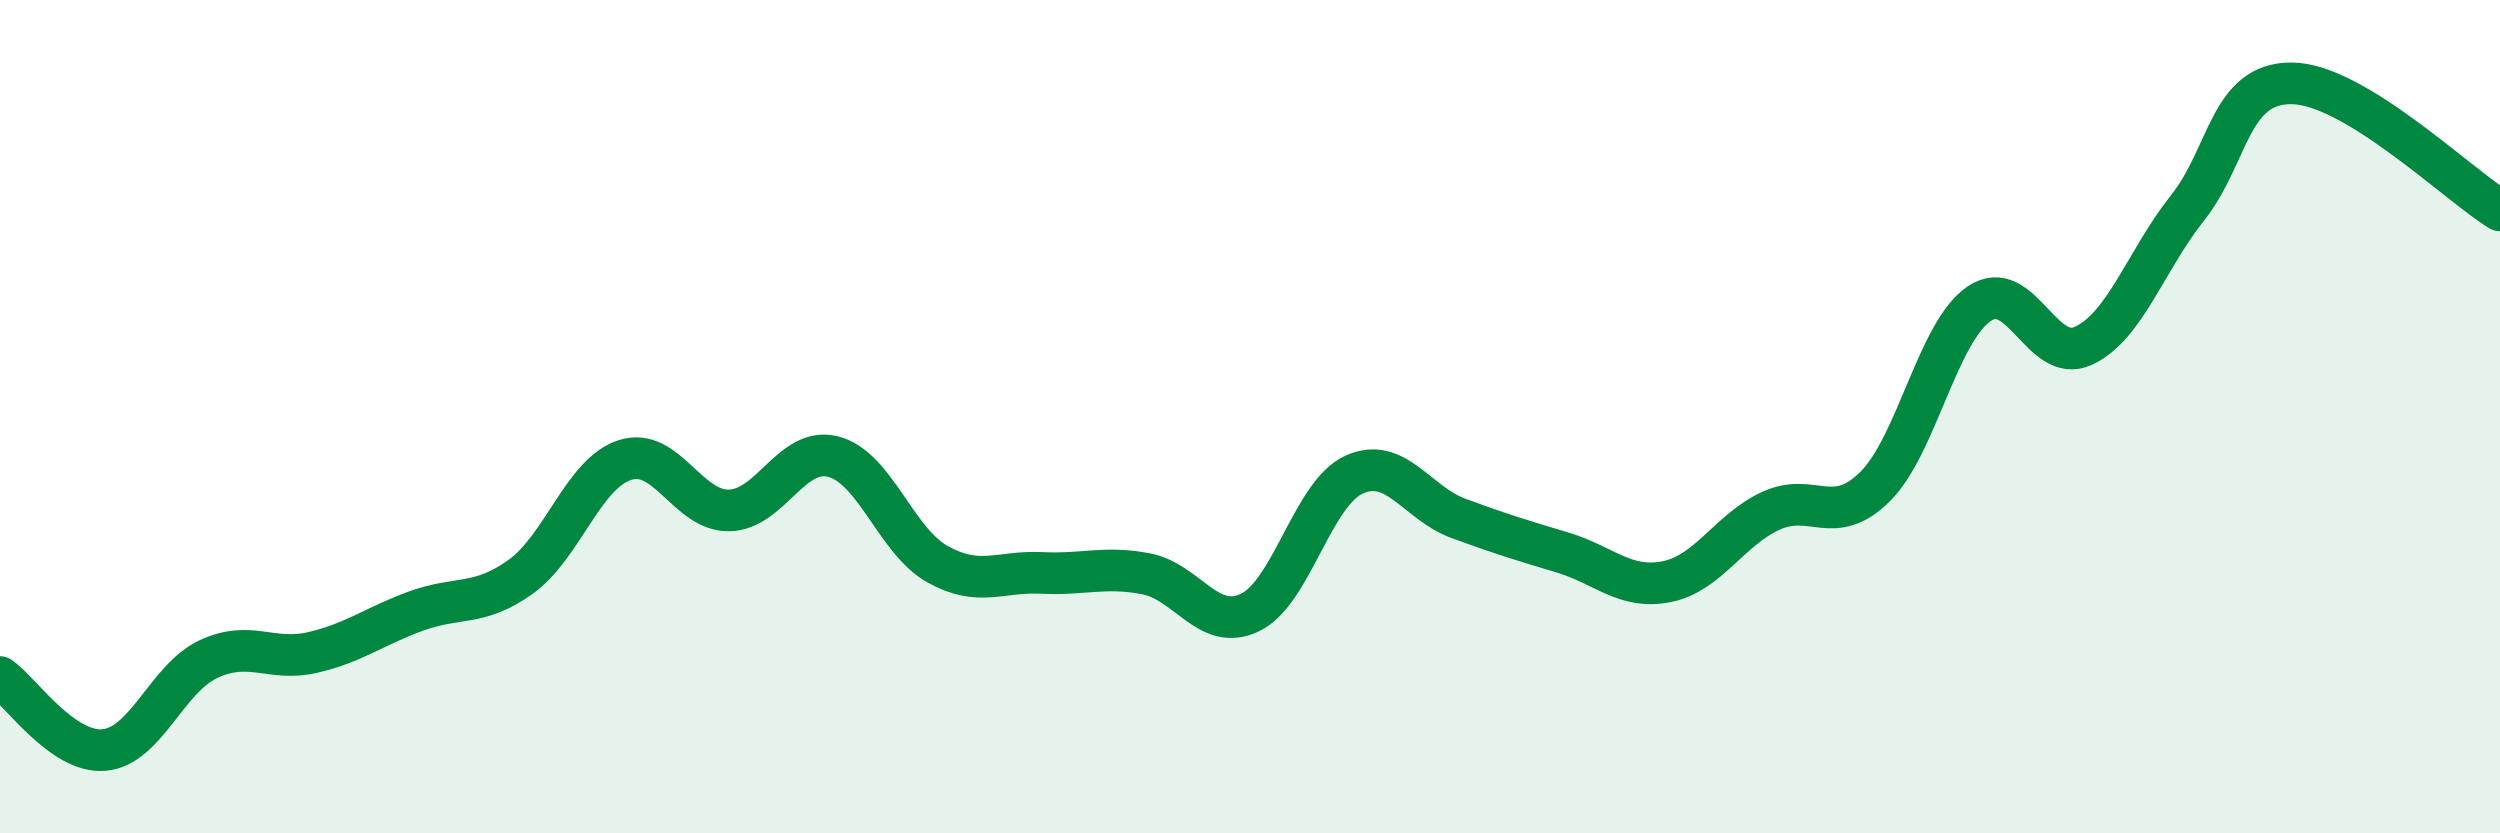 
    <svg width="60" height="20" viewBox="0 0 60 20" xmlns="http://www.w3.org/2000/svg">
      <path
        d="M 0,16.25 C 0.5,16.6 1.5,18.09 2.5,18 C 3.5,17.91 4,16.29 5,15.82 C 6,15.35 6.5,15.89 7.5,15.66 C 8.5,15.43 9,15.02 10,14.66 C 11,14.3 11.5,14.56 12.5,13.84 C 13.5,13.12 14,11.36 15,11.04 C 16,10.72 16.5,12.27 17.5,12.25 C 18.5,12.23 19,10.7 20,10.96 C 21,11.22 21.5,12.98 22.5,13.54 C 23.5,14.1 24,13.7 25,13.75 C 26,13.8 26.5,13.58 27.5,13.77 C 28.5,13.96 29,15.18 30,14.7 C 31,14.22 31.5,11.84 32.5,11.39 C 33.5,10.94 34,12.07 35,12.44 C 36,12.81 36.5,12.96 37.5,13.26 C 38.5,13.56 39,14.16 40,13.96 C 41,13.76 41.5,12.72 42.5,12.26 C 43.5,11.8 44,12.67 45,11.68 C 46,10.69 46.5,7.97 47.5,7.29 C 48.5,6.61 49,8.76 50,8.3 C 51,7.84 51.5,6.25 52.5,4.99 C 53.5,3.73 53.5,1.99 55,2 C 56.5,2.01 59,4.44 60,5.05L60 20L0 20Z"
        fill="#008740"
        opacity="0.1"
        stroke-linecap="round"
        stroke-linejoin="round"
      />
      <path
        d="M 0,16.25 C 0.5,16.6 1.5,18.09 2.5,18 C 3.5,17.91 4,16.29 5,15.82 C 6,15.35 6.5,15.89 7.5,15.66 C 8.5,15.43 9,15.02 10,14.66 C 11,14.3 11.5,14.56 12.5,13.84 C 13.5,13.12 14,11.36 15,11.04 C 16,10.72 16.5,12.27 17.5,12.25 C 18.5,12.23 19,10.7 20,10.96 C 21,11.22 21.5,12.98 22.5,13.54 C 23.5,14.1 24,13.7 25,13.75 C 26,13.8 26.5,13.58 27.5,13.77 C 28.5,13.96 29,15.18 30,14.7 C 31,14.22 31.5,11.84 32.5,11.39 C 33.5,10.94 34,12.07 35,12.44 C 36,12.81 36.5,12.96 37.5,13.26 C 38.5,13.56 39,14.16 40,13.96 C 41,13.76 41.5,12.72 42.5,12.26 C 43.5,11.8 44,12.67 45,11.68 C 46,10.69 46.5,7.97 47.5,7.29 C 48.5,6.61 49,8.76 50,8.3 C 51,7.84 51.5,6.25 52.5,4.99 C 53.5,3.73 53.5,1.99 55,2 C 56.5,2.01 59,4.44 60,5.05"
        stroke="#008740"
        stroke-width="1"
        fill="none"
        stroke-linecap="round"
        stroke-linejoin="round"
      />
    </svg>
  